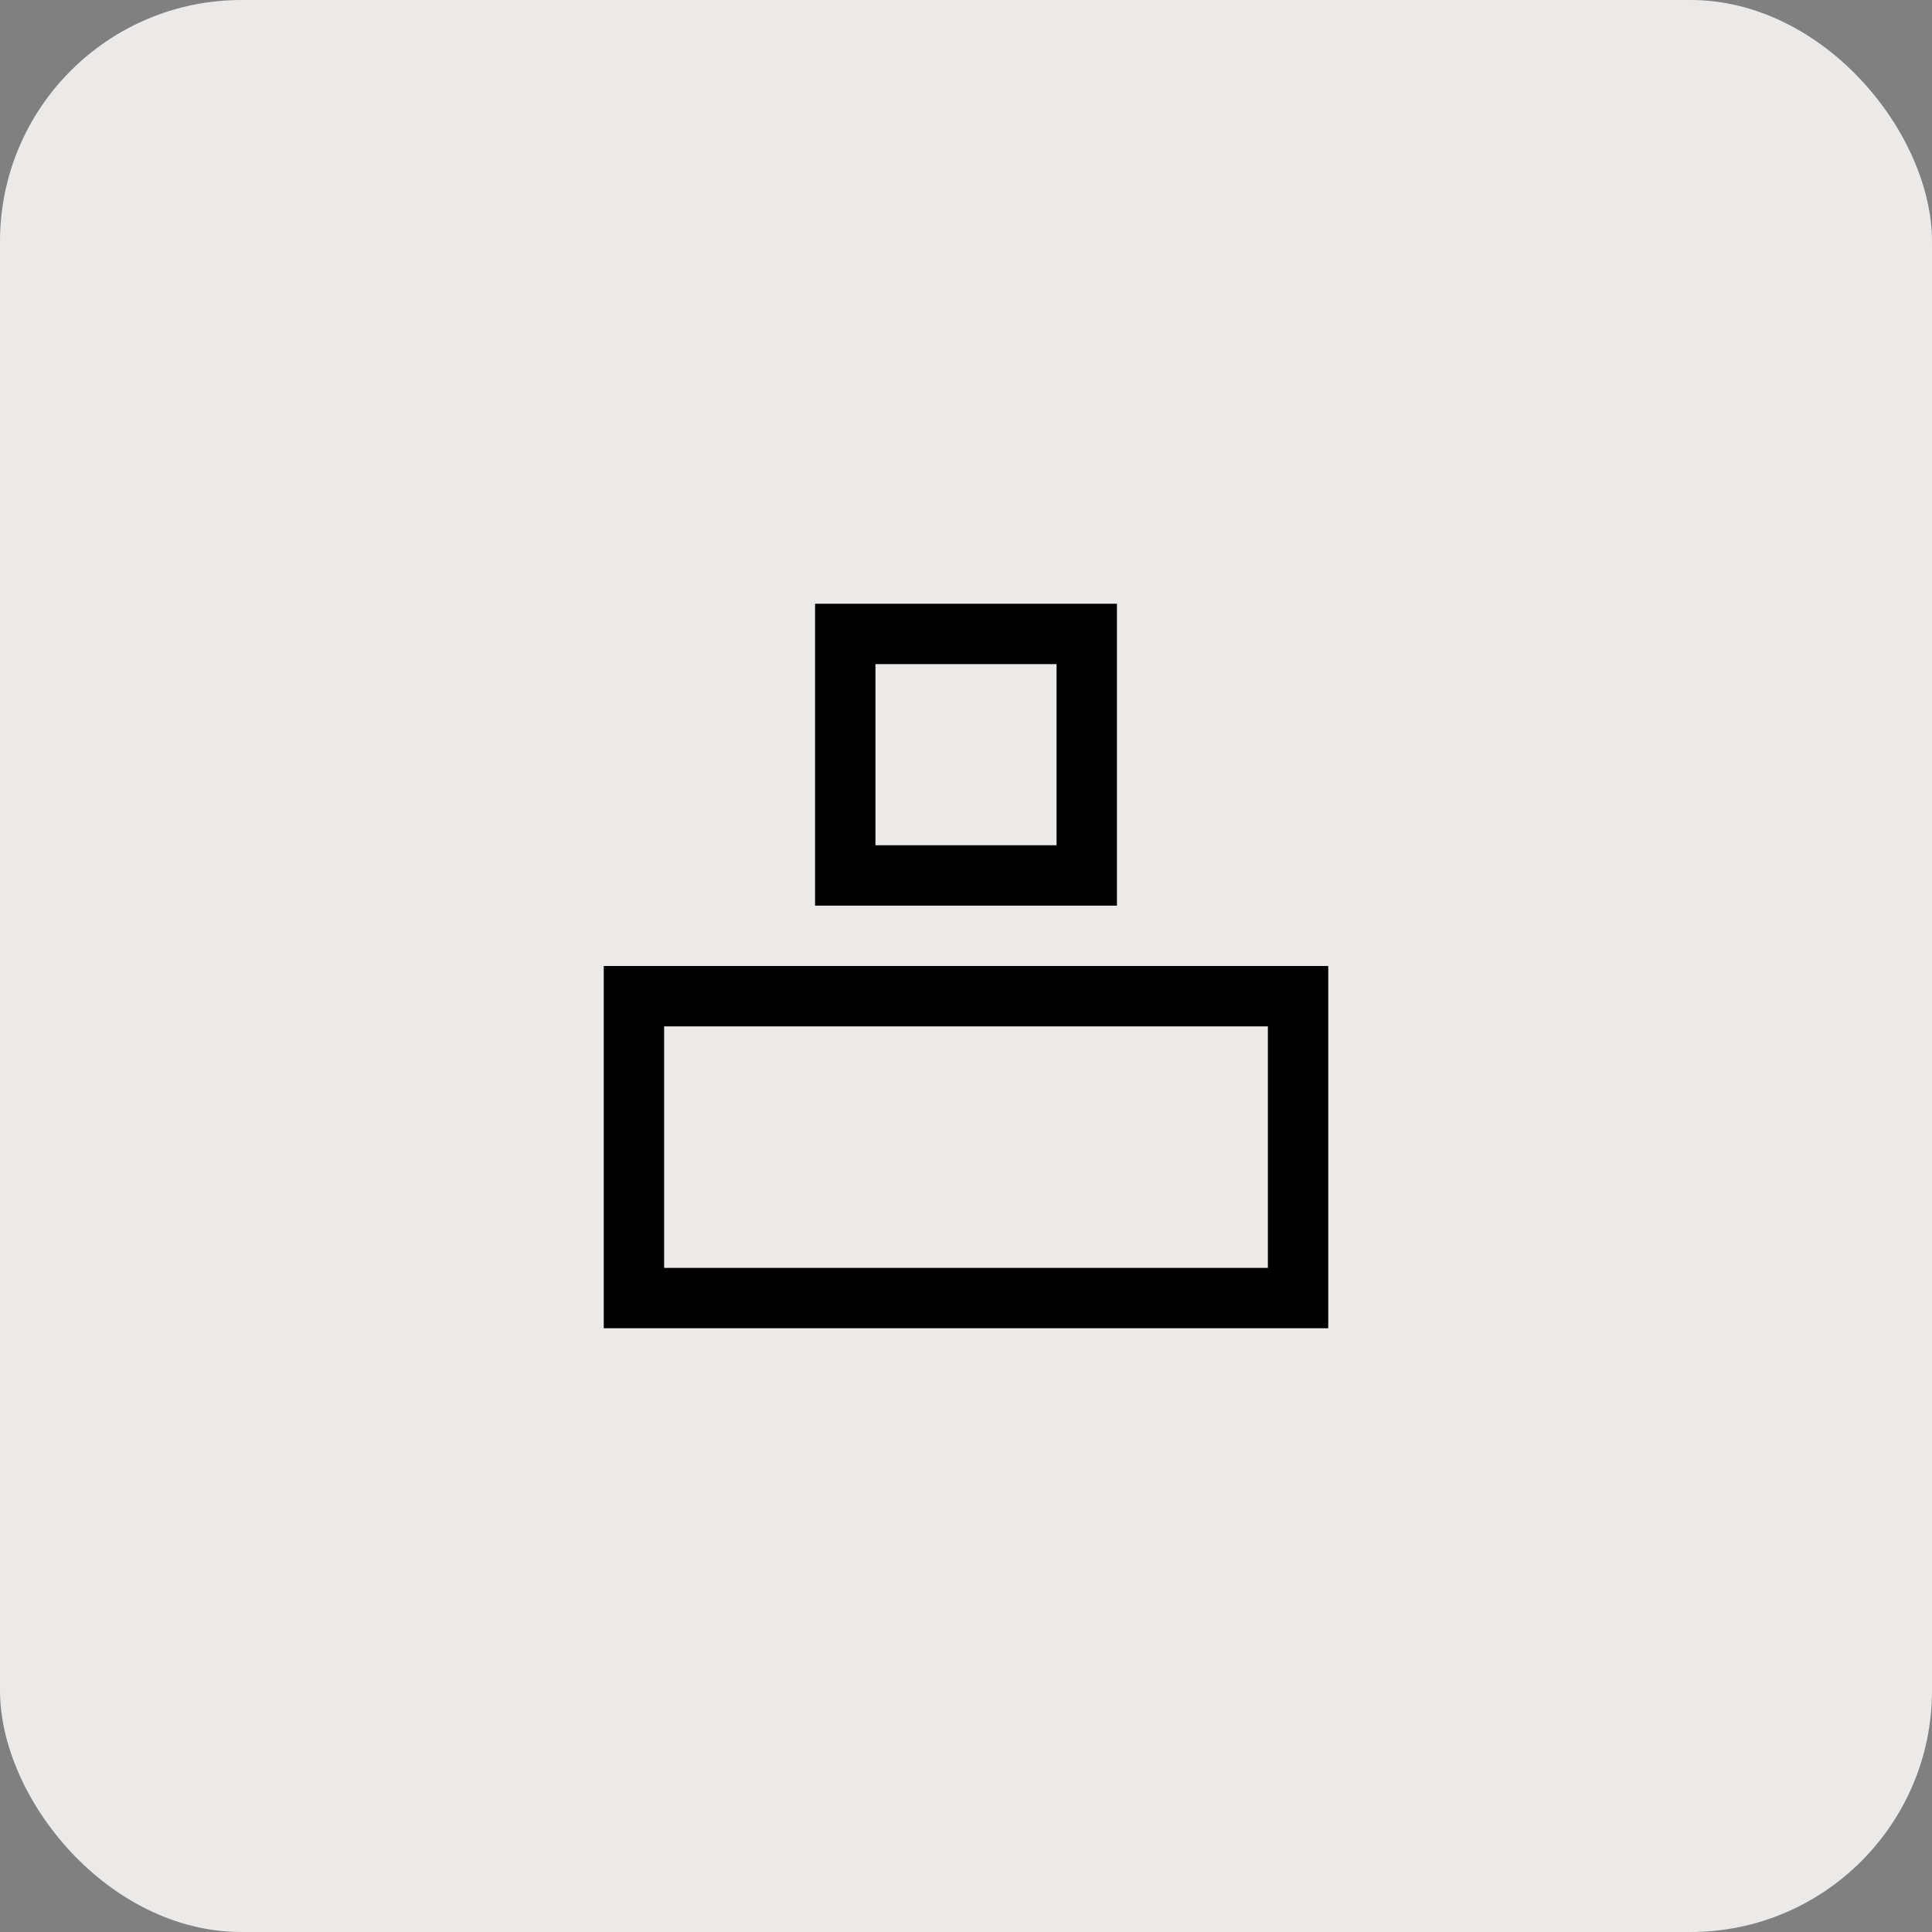 <svg xmlns="http://www.w3.org/2000/svg" width="64" height="64" viewBox="0 0 64 64" fill="none">
  <rect x="0" y="0" width="64" height="64" fill="#808080" stroke="none"/>
  <rect width="64" height="64" rx="8" fill="#ECEAE8"/>
  <rect x="28" y="21" width="8" height="8" stroke="black" stroke-width="2"/>
  <path d="M21 33H43V43H21V33Z" stroke="black" stroke-width="2"/>
</svg>